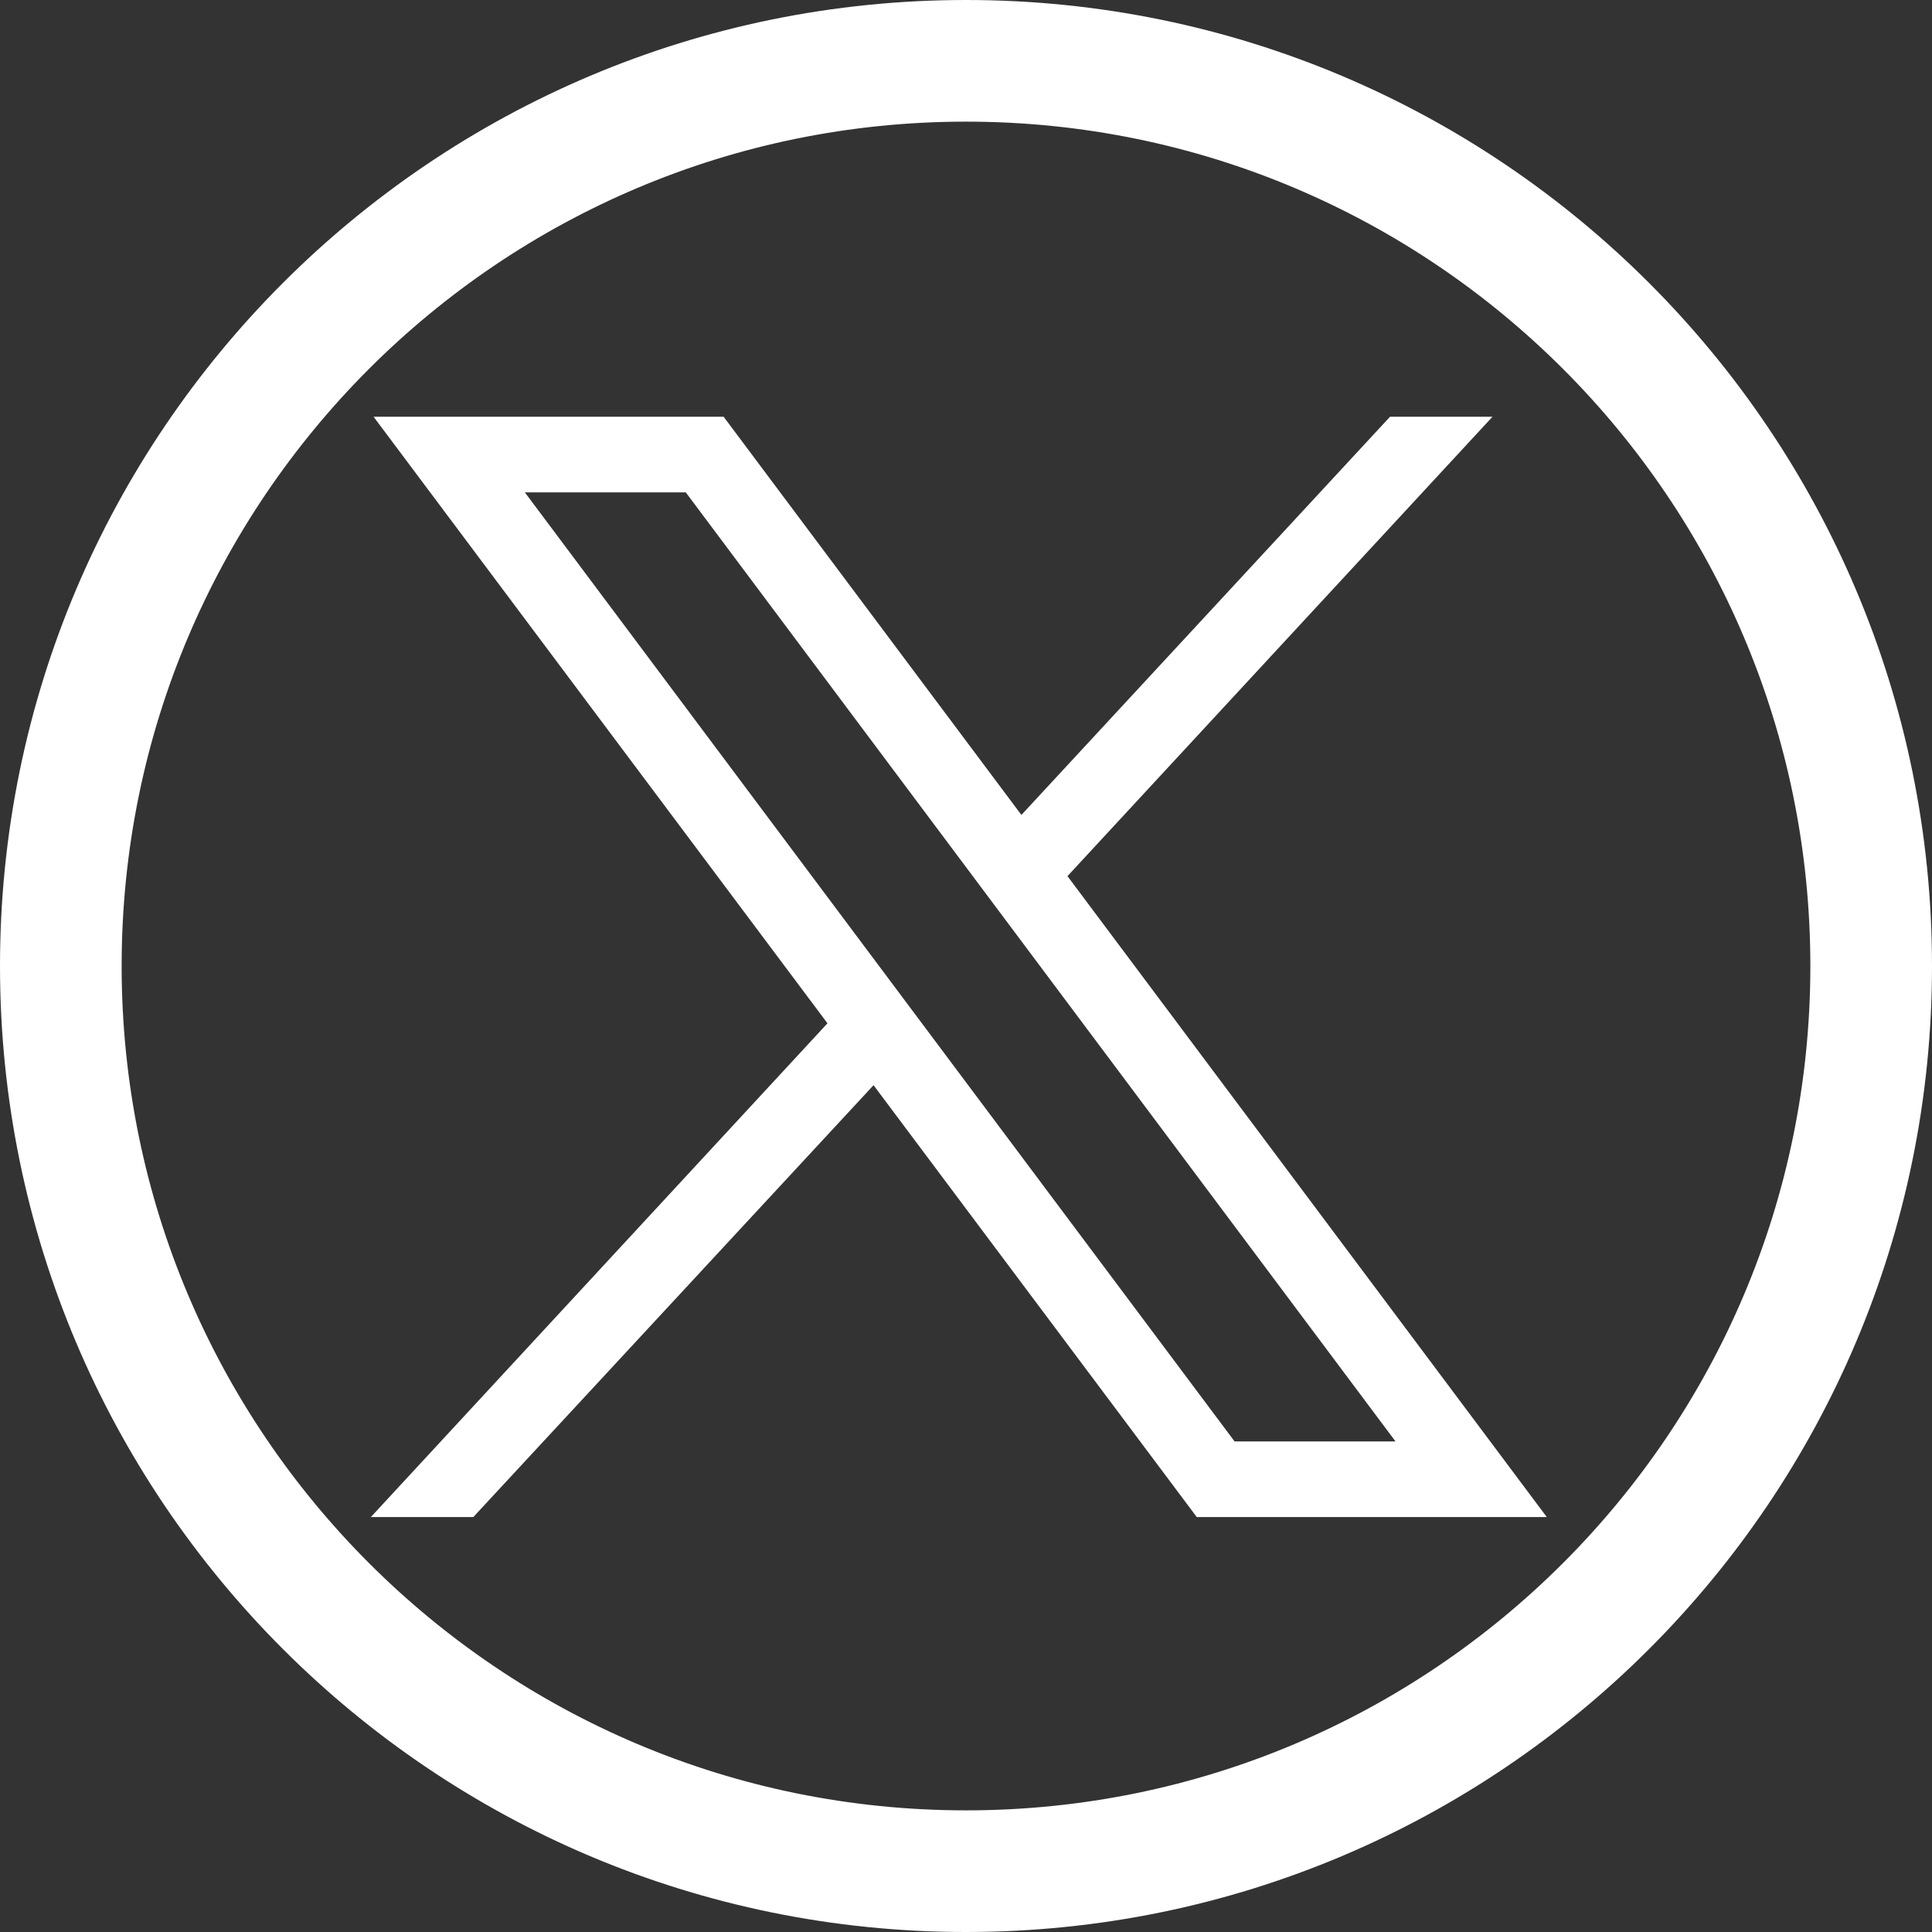 <svg viewBox="0 0 25.284 25.284" xmlns="http://www.w3.org/2000/svg"><rect x="0" y="0" width="25.284" height="25.284" fill="#333333" stroke="none"/><g fill="#fff"><path d="m12.642 24.784c-6.706 0-12.142-5.436-12.142-12.142s5.436-12.142 12.142-12.142 12.142 5.436 12.142 12.142-5.436 12.142-12.142 12.142zm0-23.692c-6.379 0-11.55 5.171-11.55 11.55s5.171 11.55 11.55 11.55 11.55-5.171 11.55-11.55-5.171-11.55-11.55-11.55z" stroke="#fff"/><path d="m4.889 5.454 5.94 7.938-5.976 6.462h1.341l5.238-5.652 4.23 5.652h4.581l-6.273-8.388 5.562-6.012h-1.341l-4.824 5.211-3.897-5.211h-4.581zm1.98.99h2.106l9.288 12.42h-2.106z"/></g></svg>